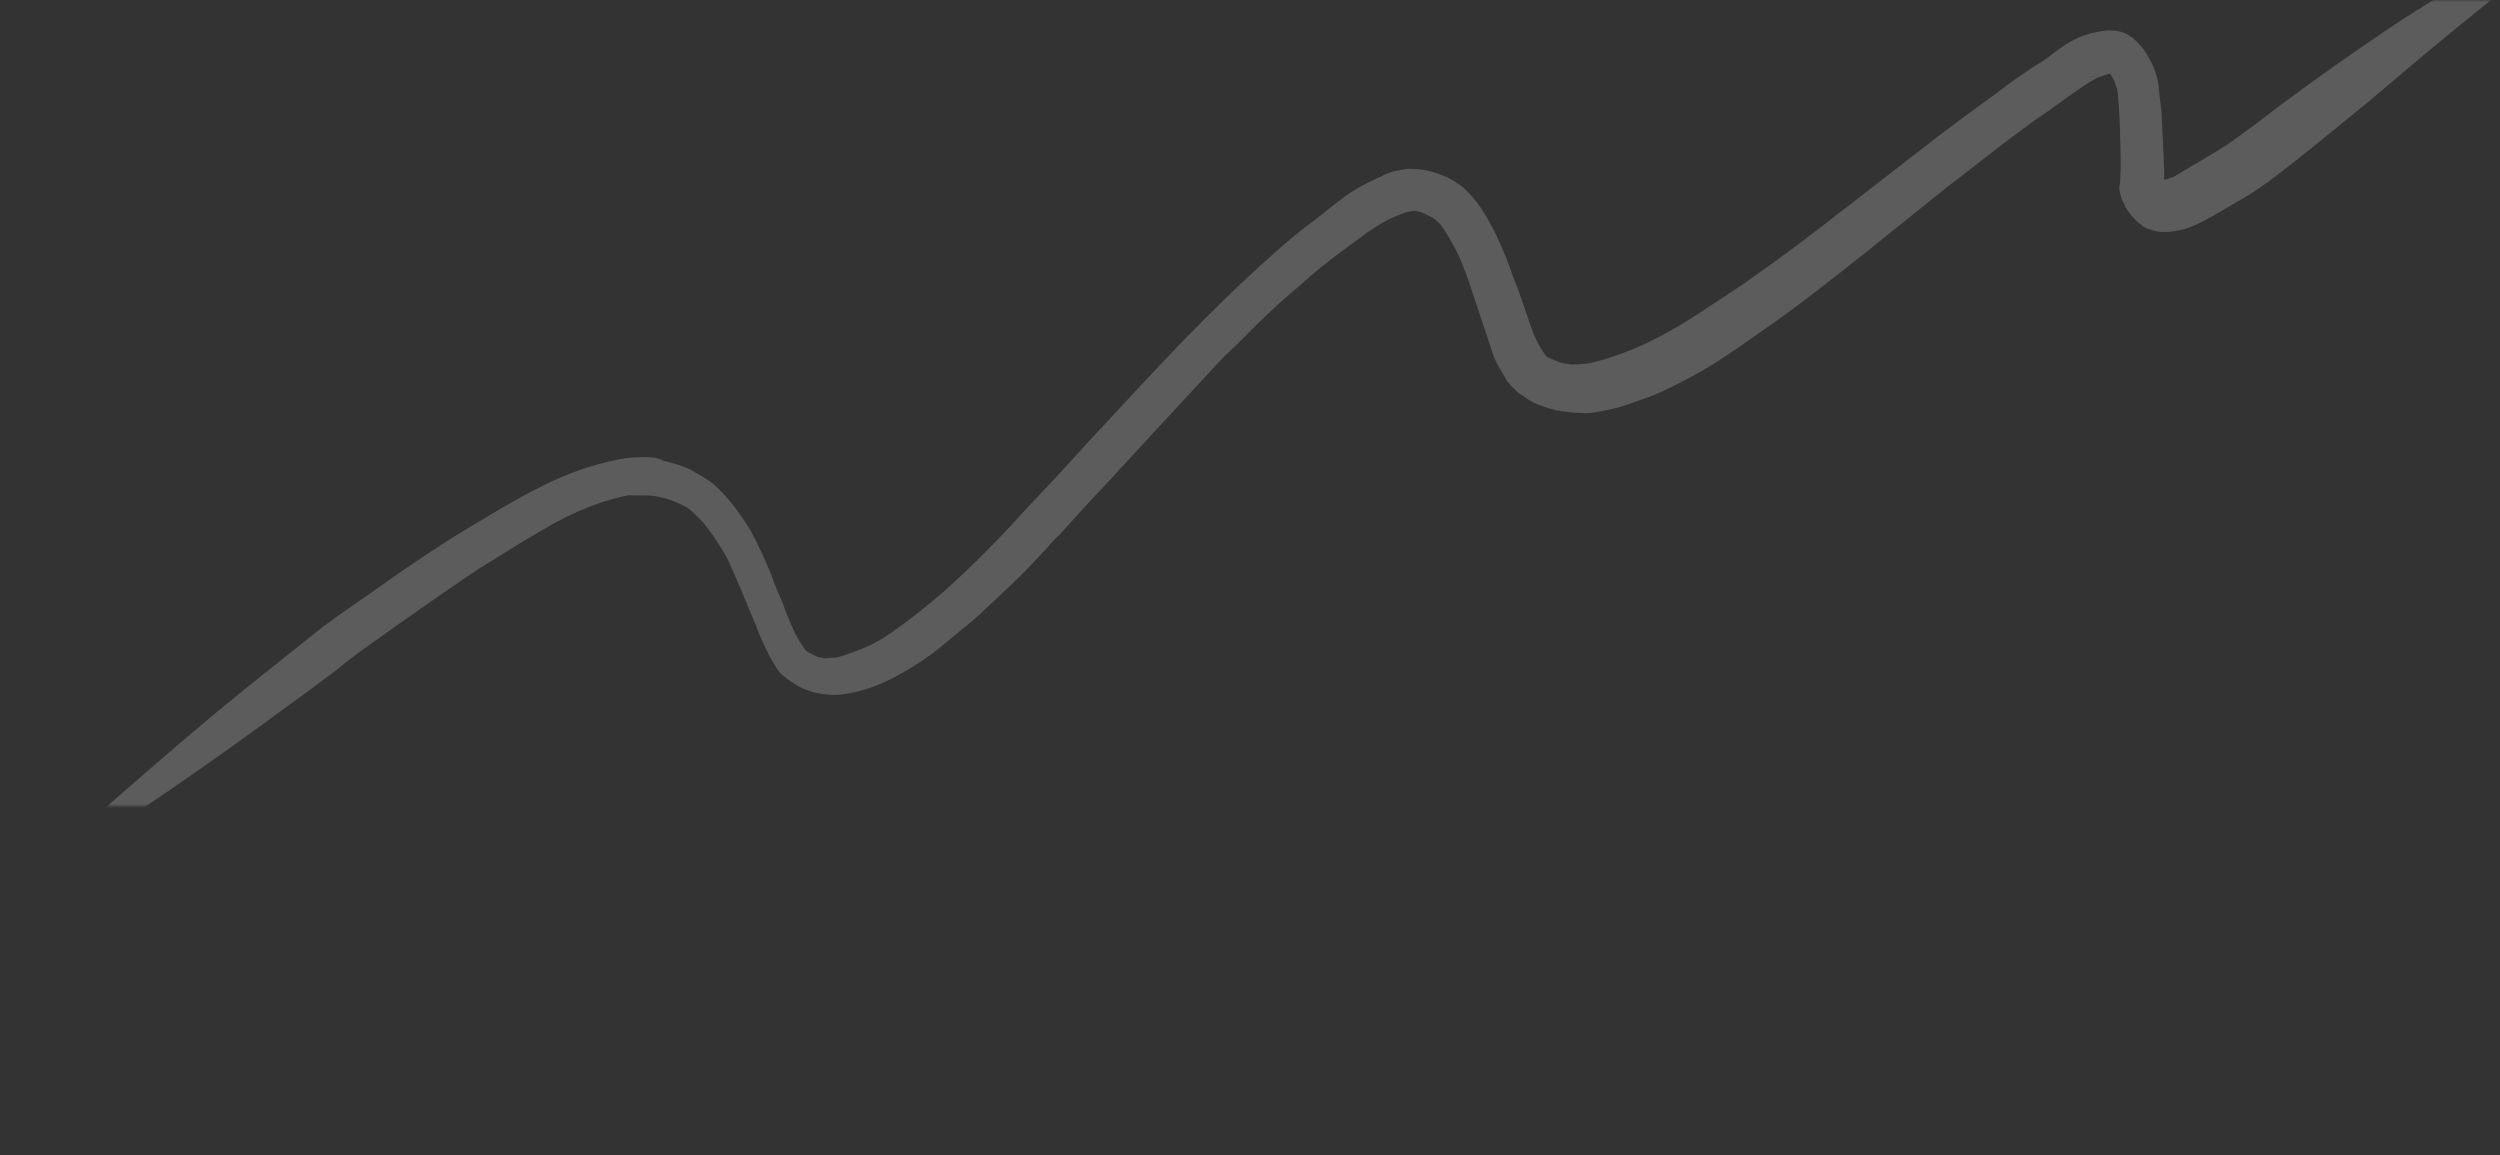 <?xml version="1.0" encoding="UTF-8"?> <svg xmlns="http://www.w3.org/2000/svg" viewBox="0 0 580 268" fill="none"><rect x="0" y="0" width="580" height="268" fill="#333333" stroke="none"/> <mask id="mask0_107_7763" style="mask-type:alpha" maskUnits="userSpaceOnUse" x="-436" y="0" width="3761" height="1072"> <rect x="-76.038" width="655.88" height="186.995" rx="0.872" fill="#24C570"></rect> </mask> <g mask="url(#mask0_107_7763)"> <path d="M587.073 -13.131C581.652 -9.95 576.37 -7.044 570.947 -3.863C564.969 -0.267 558.991 3.329 553.151 7.339C546.337 11.901 539.592 16.671 532.707 21.716C527.84 25.172 523.109 29.042 518.241 32.498C515.808 34.226 513.097 35.816 510.386 37.407C508.232 38.583 506.355 39.896 504.199 41.072C503.574 41.28 502.741 41.558 502.116 41.766C502.05 40.87 502.121 39.698 502.055 38.802C501.921 37.699 502.062 36.734 501.926 35.632C501.797 32.461 501.598 29.084 501.469 25.913C501.198 23.708 500.928 21.503 500.726 19.504C500.59 18.402 500.246 17.369 499.834 16.129C499.489 15.095 498.938 14.132 498.385 13.168C497.628 11.584 496.175 10.001 494.859 8.832C493.959 8.213 493.059 7.595 491.81 7.322C490.563 7.048 489.384 6.982 488.273 7.122C487.371 7.192 486.33 7.539 485.218 7.679C484.385 7.957 483.343 8.303 482.509 8.581C480.285 9.55 478.201 10.933 476.183 12.522C474.723 13.697 473.193 14.665 471.455 15.702C468.813 17.499 466.17 19.297 463.597 21.301C458.034 25.447 452.402 29.388 446.907 33.741C440.09 38.993 433.484 44.176 426.667 49.428C420.408 54.265 414.148 59.102 407.751 63.526C403.856 66.429 399.825 68.918 395.652 71.684C391.689 74.38 387.45 76.939 383.072 79.084C378.694 81.229 373.97 83.031 369.04 84.213C367.512 84.491 365.916 84.563 364.528 84.566C363.558 84.43 362.586 84.294 361.547 83.952C360.715 83.54 359.952 83.334 359.122 82.922C358.845 82.785 358.498 82.441 358.43 82.234C357.599 81.133 356.91 79.756 356.289 78.585C355.257 76.175 354.431 73.695 353.674 71.422C352.917 69.149 352.162 66.876 351.196 64.672C350.027 61.159 348.719 57.922 347.133 54.547C345.064 50.416 342.718 46.147 338.91 43.052C338.01 42.434 337.11 41.815 336.002 41.266C334.893 40.717 333.853 40.374 332.814 40.031C330.734 39.346 328.584 39.144 326.502 39.148C325.391 39.288 324.35 39.634 323.239 39.774C323.029 39.844 322.822 39.913 322.613 39.982C321.781 40.26 321.154 40.468 320.39 40.952C317.959 41.991 315.595 43.236 313.301 44.688C311.215 46.071 309.406 47.591 307.39 49.18C305.581 50.7 303.494 52.083 301.687 53.603C297.653 56.781 293.756 60.373 289.859 63.965C286.311 67.212 282.831 70.665 279.351 74.119C277.472 76.121 275.524 77.917 273.643 79.92C270.72 82.959 268.005 85.928 265.082 88.967C260.834 93.593 256.381 98.289 252.133 102.916C247.399 108.164 242.457 113.481 237.653 118.522C231.737 125.082 225.333 131.574 218.724 137.446C216.009 139.726 213.297 142.006 210.515 144.079C207.734 146.153 204.952 148.226 201.756 149.749C199.323 150.788 196.891 151.826 194.114 152.521C193.212 152.592 192.311 152.662 191.407 152.733C190.922 152.665 190.16 152.46 189.673 152.392C188.843 151.98 188.288 151.705 187.456 151.293C187.18 151.156 187.111 150.949 186.833 150.812C185.935 149.504 184.969 147.99 184.28 146.612C183.315 144.409 182.349 142.205 181.593 139.932C180.629 137.728 179.664 135.524 178.975 133.458C177.599 130.014 175.943 126.433 174.149 123.128C173.045 121.2 171.801 119.548 170.488 117.689C168.898 115.694 167.377 113.904 165.439 112.254C163.847 110.947 161.907 109.986 160.176 108.956C158.236 107.995 155.948 107.379 153.937 106.9C152.483 106.007 150.401 106.011 148.111 106.085C145.335 106.09 142.766 106.715 140.197 107.341C130.128 109.773 121.022 115.099 112.333 120.285C103.227 125.611 94.536 131.487 86.122 137.5C82.159 140.196 78.404 142.823 74.509 145.726C68.666 150.424 62.615 155.192 56.772 159.891C47.104 167.699 37.573 175.921 28.251 184.072C25.746 186.284 23.241 188.494 20.737 190.704C18.372 192.638 16.284 194.711 13.987 196.853C9.255 201.411 4.732 205.901 -0.001 210.459C9.247 204.169 18.217 197.741 27.257 191.519C34.627 186.542 41.997 181.564 49.298 176.379C57.365 170.712 65.362 164.837 73.359 158.962C75.585 157.304 78.018 155.576 80.175 153.71C84.209 150.532 88.381 147.766 92.484 144.794C98.672 140.44 104.861 136.085 111.118 131.937C114.386 129.932 117.445 127.995 120.712 125.99C124.188 123.915 127.663 121.841 131.416 119.903C136.002 117.688 140.726 115.887 145.725 114.912C147.598 114.977 149.194 114.905 151.068 114.97C152.524 115.174 154.258 115.516 155.575 115.996C156.892 116.476 158.278 117.162 159.386 117.711C160.632 118.674 161.67 119.706 162.708 120.738C164.989 123.421 166.854 126.244 168.511 129.136C170.718 133.68 172.577 138.571 174.576 143.185C174.919 144.218 175.402 144.976 175.746 146.009C176.433 148.075 177.607 150.21 178.502 152.207C179.055 153.171 179.538 153.928 180.091 154.892C180.643 155.856 181.335 156.544 182.235 157.163C182.926 157.851 184.035 158.4 184.935 159.018C185.558 159.5 186.32 159.705 186.875 159.98C187.637 160.185 188.192 160.46 188.954 160.665C190.966 161.143 193.116 161.346 195.129 161.135C197.35 160.855 199.503 160.368 201.378 159.744C206.171 158.15 210.619 155.521 214.583 152.825C216.669 151.443 218.478 149.923 220.287 148.403C222.096 146.883 224.112 145.293 225.921 143.773C229.818 140.181 233.713 136.589 237.542 132.791C239.073 131.133 240.813 129.407 242.344 127.749C243.528 126.437 244.504 125.195 245.756 124.089C249.166 120.429 252.508 116.563 256.128 112.834C260.027 108.552 264.135 104.202 268.033 99.92C272.279 95.294 276.385 90.943 280.633 86.317C282.653 84.038 284.739 81.966 287.036 79.825C291.699 75.059 296.431 70.501 301.509 66.286C304.71 63.385 307.979 60.69 311.525 58.133C314.864 55.645 318.342 52.881 322.094 50.943C323.902 50.113 325.499 49.351 327.235 49.003C327.444 48.934 327.72 49.071 328.137 48.932C328.831 48.931 329.386 49.206 329.871 49.274C330.703 49.686 331.533 50.098 332.365 50.509C332.92 50.784 333.335 51.335 333.958 51.816C335.547 53.812 336.789 56.153 338.031 58.494C339.479 61.455 340.579 64.762 341.612 67.861C342.367 70.134 343.125 72.408 343.88 74.681C344.707 77.161 345.532 79.641 346.425 82.327C346.768 83.36 347.389 84.531 347.942 85.495C348.494 86.459 348.977 87.216 349.53 88.18C350.083 89.144 351.051 89.969 351.743 90.657C352.157 91.208 352.712 91.482 353.266 91.757C353.889 92.238 354.512 92.719 355.344 93.131C356.244 93.75 357.215 93.886 358.046 94.298C359.085 94.64 360.125 94.983 361.374 95.256C362.346 95.392 363.315 95.528 364.287 95.664C365.466 95.731 366.645 95.797 367.825 95.864C370.115 95.791 372.477 95.234 374.837 94.678C377.406 94.053 379.838 93.014 382.338 92.182C386.854 90.45 391.162 88.098 395.263 85.815C399.713 83.187 404.024 80.146 408.336 77.104C416.819 71.298 424.679 65.01 432.746 58.652C435.112 56.718 437.685 54.713 440.05 52.779C445.545 48.426 450.97 43.865 456.534 39.719C461.124 36.125 465.715 32.532 470.374 29.145C472.6 27.487 474.894 26.035 477.119 24.376C478.232 23.547 479.553 22.648 480.666 21.819C482.543 20.505 484.419 19.192 486.576 18.016C487.408 17.739 488.241 17.461 489.075 17.184C489.285 17.114 489.285 17.114 489.492 17.045C489.907 17.596 490.045 18.009 490.458 18.56C490.734 19.386 490.94 20.006 491.216 20.833C491.758 25.243 491.814 29.586 491.939 34.135C492 36.409 492.063 38.684 491.918 41.028C491.915 41.717 491.913 42.406 491.704 43.165C491.631 44.337 491.974 45.37 492.318 46.403C492.456 46.817 492.801 47.161 493.007 47.781C493.215 48.401 493.56 48.744 493.975 49.295C494.526 50.259 495.426 50.878 496.187 51.772C496.464 51.91 496.742 52.047 496.811 52.254C497.434 52.735 497.989 53.009 498.751 53.215C500.068 53.695 501.038 53.83 502.427 53.828C504.717 53.754 507.077 53.198 509.092 52.298C511.106 51.398 513.053 50.291 515 49.185C516.737 48.148 518.684 47.041 520.421 46.003C524.869 43.375 528.904 40.197 532.939 37.018C540.799 30.73 548.45 24.511 556.032 18.086C566.467 9.105 577.457 0.398 588.029 -8.17C590.744 -10.45 593.456 -12.73 596.446 -14.873C599.924 -17.637 603.333 -20.608 606.879 -23.165C600.072 -20.67 593.678 -16.935 587.073 -13.131ZM488.869 16.564C489.077 16.495 489.147 16.701 489.354 16.632C489.077 16.495 488.869 16.564 488.869 16.564ZM502.601 41.834C502.81 41.765 502.81 41.765 503.088 41.902C502.81 41.765 502.81 41.765 502.601 41.834Z" fill="white" fill-opacity="0.2"></path> </g> </svg> 
